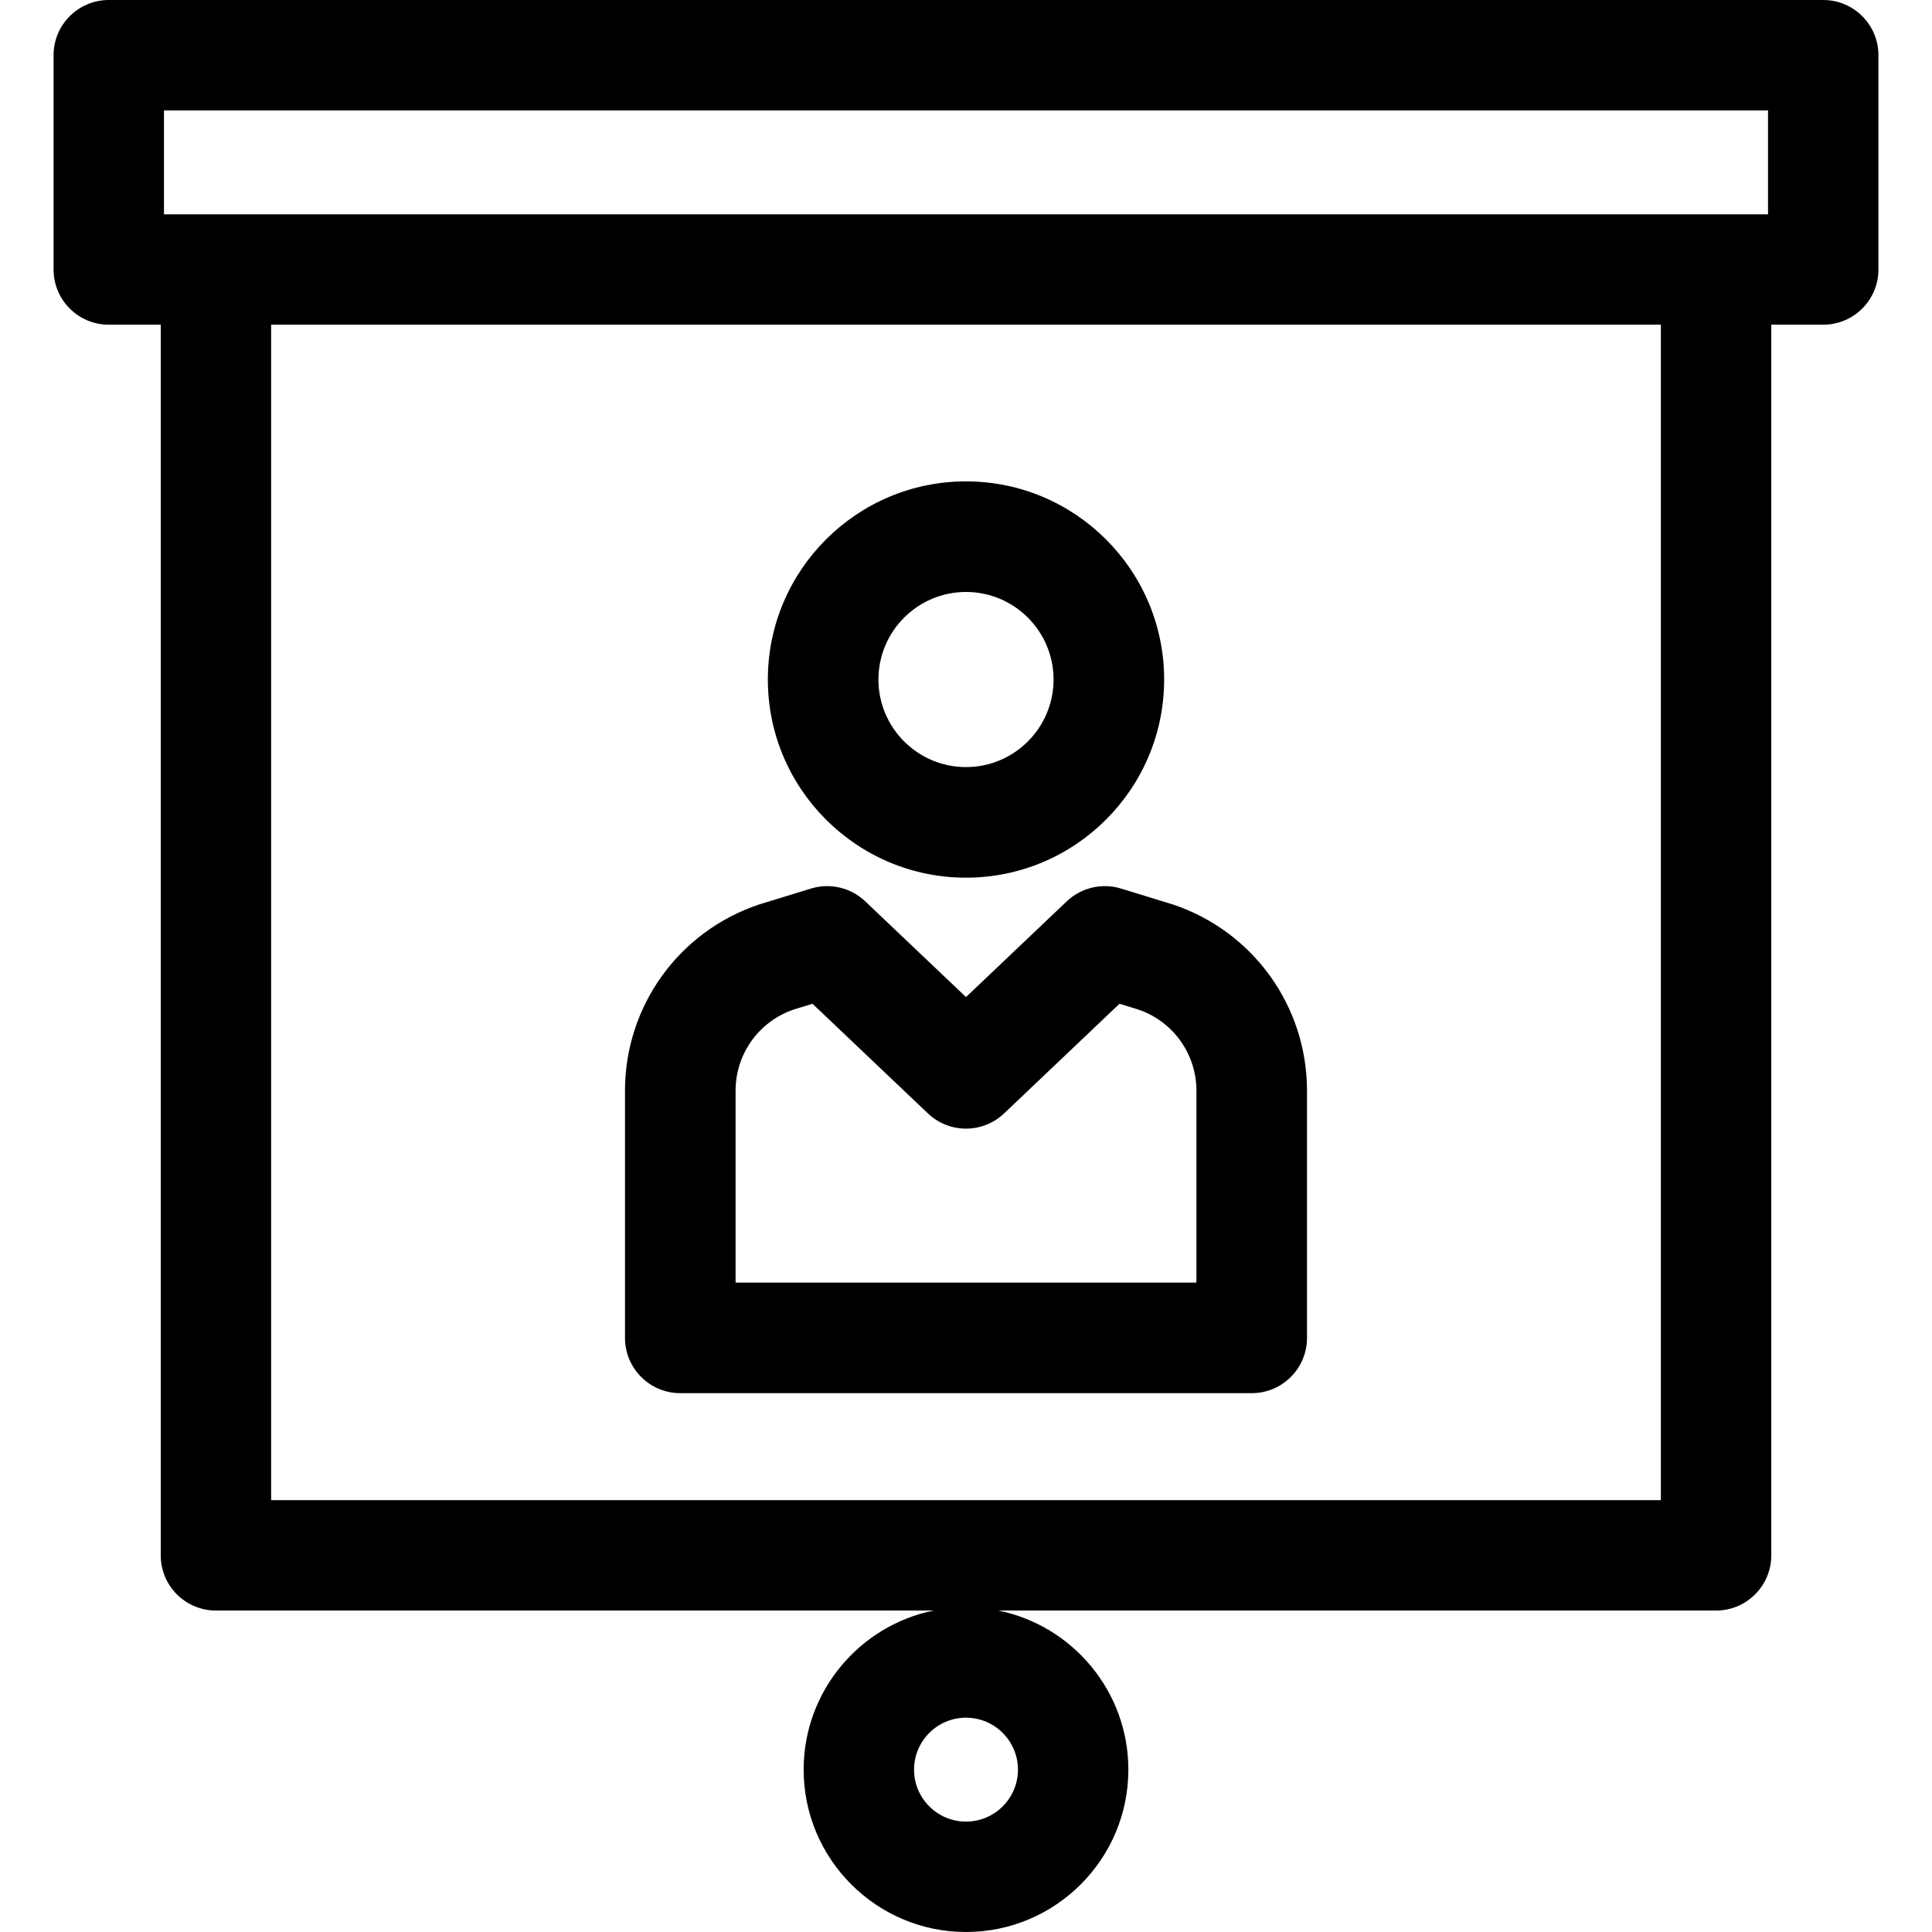 <?xml version='1.0' encoding='iso-8859-1'?>
<!DOCTYPE svg PUBLIC '-//W3C//DTD SVG 1.1//EN' 'http://www.w3.org/Graphics/SVG/1.1/DTD/svg11.dtd'>
<!-- Uploaded to: SVG Repo, www.svgrepo.com, Generator: SVG Repo Mixer Tools -->
<svg fill="#000000" height="800px" width="800px" version="1.1" xmlns="http://www.w3.org/2000/svg" viewBox="0 0 297 297" xmlns:xlink="http://www.w3.org/1999/xlink" enable-background="new 0 0 297 297">
  <g>
    <path d="m280.278,0h-263.556c-4.686,0-8.486,3.799-8.486,8.486v32.944c0,4.687 3.799,8.486 8.486,8.486h7.987v189.181c0,4.687 3.799,8.486 8.486,8.486h110.331c-11.387,2.312-19.983,12.4-19.983,24.459 0,13.762 11.196,24.958 24.958,24.958s24.958-11.196 24.958-24.958c0-12.059-8.597-22.146-19.983-24.459h110.331c4.686,0 8.486-3.799 8.486-8.486v-189.181h7.986c4.687,0 8.486-3.799 8.486-8.486v-32.944c-0.001-4.687-3.8-8.486-8.487-8.486zm-123.791,272.042c0,4.404-3.583,7.987-7.987,7.987s-7.987-3.583-7.987-7.987c0-4.404 3.583-7.987 7.987-7.987s7.987,3.583 7.987,7.987zm98.833-41.43h-213.64v-180.696h213.64v180.696zm16.472-197.667h-246.584v-15.974h246.585v15.974z"/>
    <path d="M148.5,134.922c16.796,0,30.461-13.665,30.461-30.461S165.296,74,148.5,74s-30.461,13.665-30.461,30.461   S131.704,134.922,148.5,134.922z M148.5,91c7.423,0,13.461,6.038,13.461,13.461s-6.038,13.461-13.461,13.461   s-13.461-6.038-13.461-13.461S141.077,91,148.5,91z"/>
    <path d="m104.578,214.167h87.844c4.694,0 8.5-3.806 8.5-8.5v-37.994c0-13.015-8.295-24.522-20.642-28.638-0.064-0.021-7.943-2.439-7.943-2.439-2.934-0.903-6.125-0.148-8.348,1.964l-15.489,14.715-15.489-14.716c-2.224-2.114-5.415-2.866-8.348-1.964 0,0-7.879,2.419-7.943,2.439-12.347,4.115-20.642,15.623-20.642,28.638v37.994c0,4.695 3.806,8.501 8.5,8.501zm8.5-46.494c0-5.655 3.585-10.659 8.932-12.48l2.893-.888 17.743,16.857c3.281,3.117 8.428,3.117 11.709,0l17.743-16.857 2.893,.888c5.347,1.821 8.932,6.825 8.932,12.48v29.494h-70.844v-29.494z"/>
  </g>
</svg>